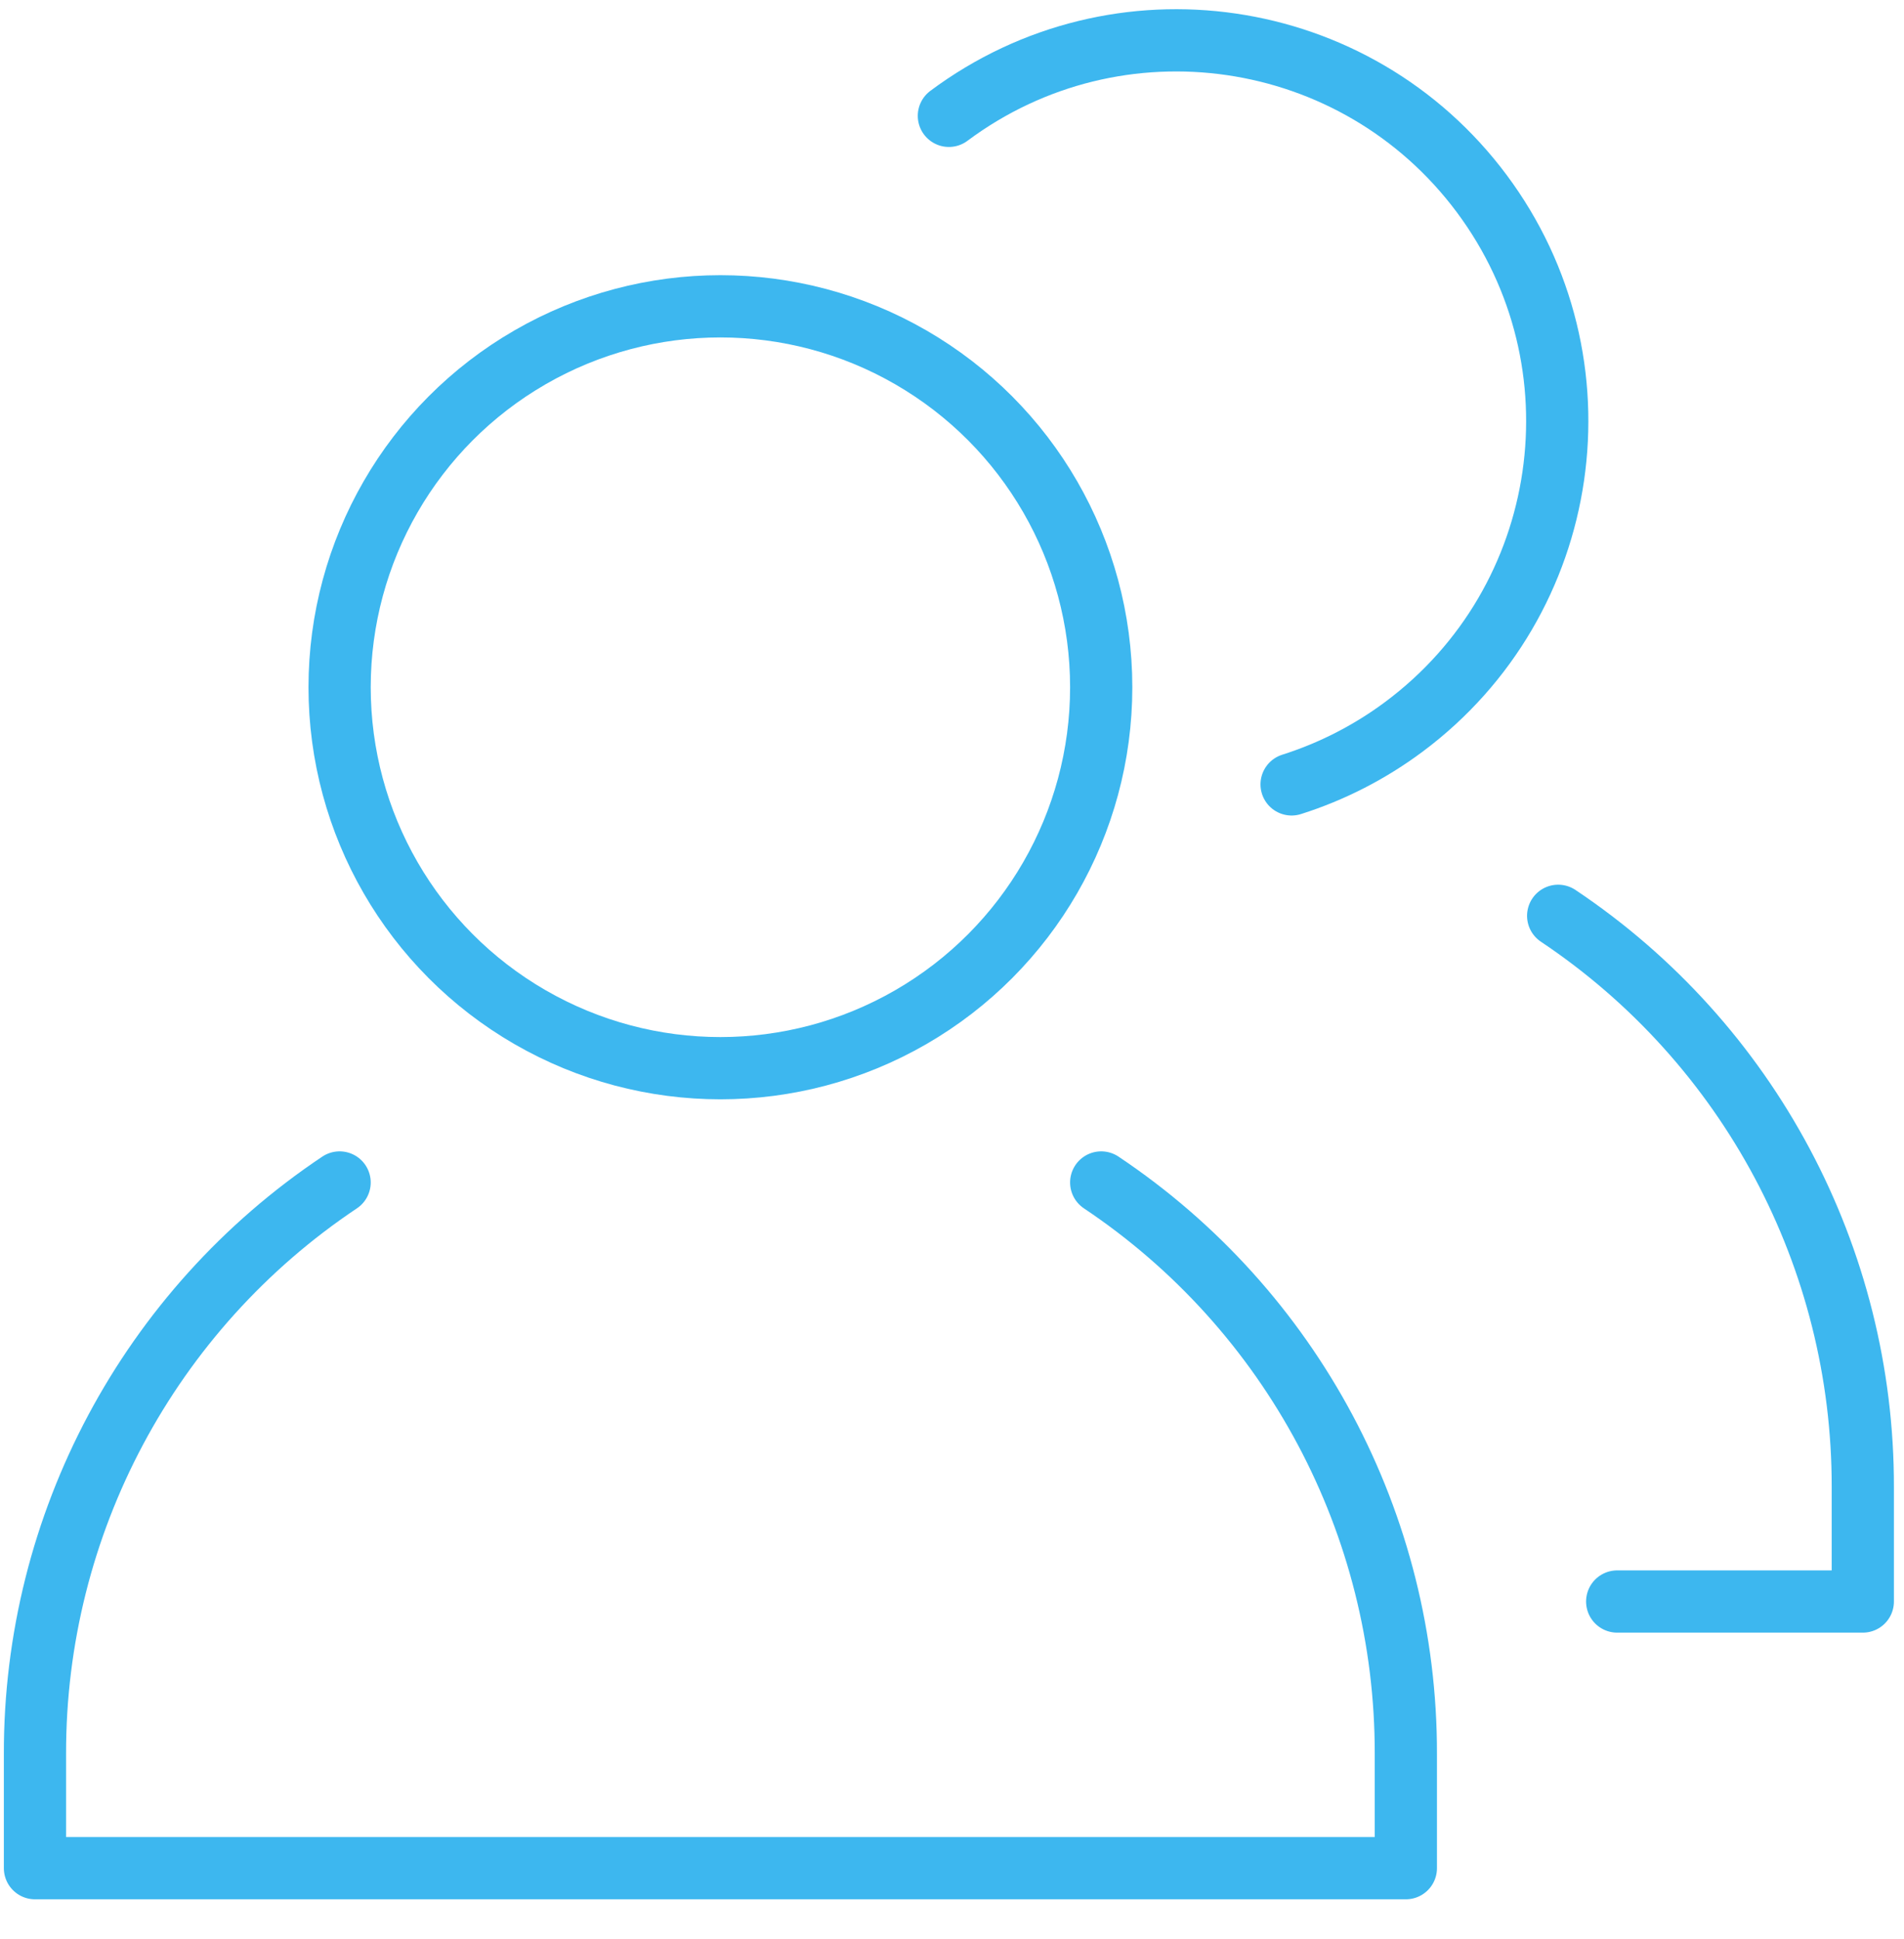 <?xml version="1.0" encoding="utf-8"?>
<!-- Generator: Adobe Illustrator 14.0.0, SVG Export Plug-In . SVG Version: 6.00 Build 43363)  -->
<!DOCTYPE svg PUBLIC "-//W3C//DTD SVG 1.1//EN" "http://www.w3.org/Graphics/SVG/1.1/DTD/svg11.dtd">
<svg version="1.1" id="Layer_1" xmlns="http://www.w3.org/2000/svg" xmlns:xlink="http://www.w3.org/1999/xlink" x="0px" y="0px"
	 width="612px" height="623px" viewBox="0 82.5 612 623" enable-background="new 0 82.5 612 623" xml:space="preserve">
<title>Cost Effective</title>
<g id="Cost_Effecttive" display="none">
	
		<circle display="inline" fill="none" stroke="#3DB7EF" stroke-width="20" stroke-linecap="round" stroke-linejoin="round" cx="306" cy="396" r="293.76"/>
	<path display="inline" fill="none" stroke="#3DB7EF" stroke-width="20" stroke-linecap="round" stroke-linejoin="round" d="
		M374.788,298.937c-12.924-31.231-48.719-46.072-79.95-33.147c-22.953,9.499-37.888,31.93-37.798,56.771v183.6"/>
	
		<line display="inline" fill="none" stroke="#3DB7EF" stroke-width="20" stroke-linecap="round" stroke-linejoin="round" x1="220.32" y1="506.16" x2="379.44" y2="506.16"/>
	
		<line display="inline" fill="none" stroke="#3DB7EF" stroke-width="20" stroke-linecap="round" stroke-linejoin="round" x1="220.32" y1="383.76" x2="342.72" y2="383.76"/>
</g>
<g id="Expansion" display="none">
	
		<polyline display="inline" fill="none" stroke="#3DB7EF" stroke-width="20" stroke-linecap="round" stroke-linejoin="round" points="
		598.76,219.38 305,96.98 11.24,219.38 	"/>
	
		<polyline display="inline" fill="none" stroke="#3DB7EF" stroke-width="20" stroke-linecap="round" stroke-linejoin="round" points="
		464.118,684.5 549.8,684.5 549.8,280.58 	"/>
	
		<polyline display="inline" fill="none" stroke="#3DB7EF" stroke-width="20" stroke-linecap="round" stroke-linejoin="round" points="
		60.2,280.58 60.2,684.5 145.88,684.5 	"/>
	
		<polyline display="inline" fill="none" stroke="#3DB7EF" stroke-width="20" stroke-linecap="round" stroke-linejoin="round" points="
		145.88,684.5 145.88,280.58 464.118,280.58 464.118,684.5 	"/>
	
		<line display="inline" fill="none" stroke="#3DB7EF" stroke-width="20" stroke-linecap="round" stroke-linejoin="round" x1="207.08" y1="341.78" x2="402.92" y2="341.78"/>
	
		<line display="inline" fill="none" stroke="#3DB7EF" stroke-width="20" stroke-linecap="round" stroke-linejoin="round" x1="207.08" y1="402.98" x2="402.92" y2="402.98"/>
	
		<line display="inline" fill="none" stroke="#3DB7EF" stroke-width="20" stroke-linecap="round" stroke-linejoin="round" x1="207.08" y1="464.181" x2="402.92" y2="464.181"/>
	
		<line display="inline" fill="none" stroke="#3DB7EF" stroke-width="20" stroke-linecap="round" stroke-linejoin="round" x1="207.08" y1="525.38" x2="402.92" y2="525.38"/>
	
		<line display="inline" fill="none" stroke="#3DB7EF" stroke-width="20" stroke-linecap="round" stroke-linejoin="round" x1="207.08" y1="586.58" x2="402.92" y2="586.58"/>
	
		<line display="inline" fill="none" stroke="#3DB7EF" stroke-width="20" stroke-linecap="round" stroke-linejoin="round" x1="207.08" y1="647.78" x2="402.92" y2="647.78"/>
</g>
<g id="Brand_Leader" display="none">
	<path display="inline" fill="none" stroke="#3DB7EF" stroke-width="20" stroke-linecap="round" stroke-linejoin="round" d="
		M480.625,318.54c-19.874,0-35.985-16.111-35.985-35.986V147.18h-0.612c-3.082-23.322-24.487-39.729-47.809-36.647
		c-19.097,2.524-34.123,17.55-36.647,36.647h-0.611c0.005,62.717-24.918,122.865-69.278,167.198l-38.557,38.557
		c-17.157,17.182-26.797,40.468-26.806,64.749v191.556c0,21.971,17.811,39.78,39.78,39.78l0,0h217.26
		c35.414-0.001,65.783-25.274,72.216-60.099l34.027-183.6c7.368-39.885-18.991-78.191-58.876-85.56
		c-4.36-0.806-8.784-1.214-13.218-1.222H480.625z"/>
	<path display="inline" fill="none" stroke="#3DB7EF" stroke-width="20" stroke-linecap="round" stroke-linejoin="round" d="
		M16.24,318.54h85.68c33.8,0,61.2,27.4,61.2,61.199V673.5l0,0H16.24l0,0V318.54L16.24,318.54z"/>
	
		<circle display="inline" fill="none" stroke="#3DB7EF" stroke-width="20" stroke-linecap="round" stroke-linejoin="round" cx="95.8" cy="385.859" r="6.12"/>
</g>
<g id="Training">
	<path fill="none" stroke="#3DB7EF" stroke-width="20" stroke-linecap="round" stroke-linejoin="round" d="M109.16,462.44
		c-61.305,40.96-98.057,109.87-97.92,183.6v36.72h440.64v-36.72c0.136-73.729-36.616-142.64-97.92-183.6"/>
	
		<circle fill="none" stroke="#3DB7EF" stroke-width="20" stroke-linecap="round" stroke-linejoin="round" cx="231.56" cy="303.32" r="122.4"/>
	<path fill="none" stroke="#3DB7EF" stroke-width="20" stroke-linecap="round" stroke-linejoin="round" d="M519.812,597.08h78.948
		v-36.72c0.137-73.729-36.616-142.64-97.92-183.601"/>
	<path fill="none" stroke="#3DB7EF" stroke-width="20" stroke-linecap="round" stroke-linejoin="round" d="M305,119.72
		c54.203-40.394,130.89-29.198,171.283,25.006c40.395,54.204,29.198,130.891-25.005,171.284
		c-10.925,8.141-23.133,14.401-36.119,18.522"/>
</g>
</svg>
